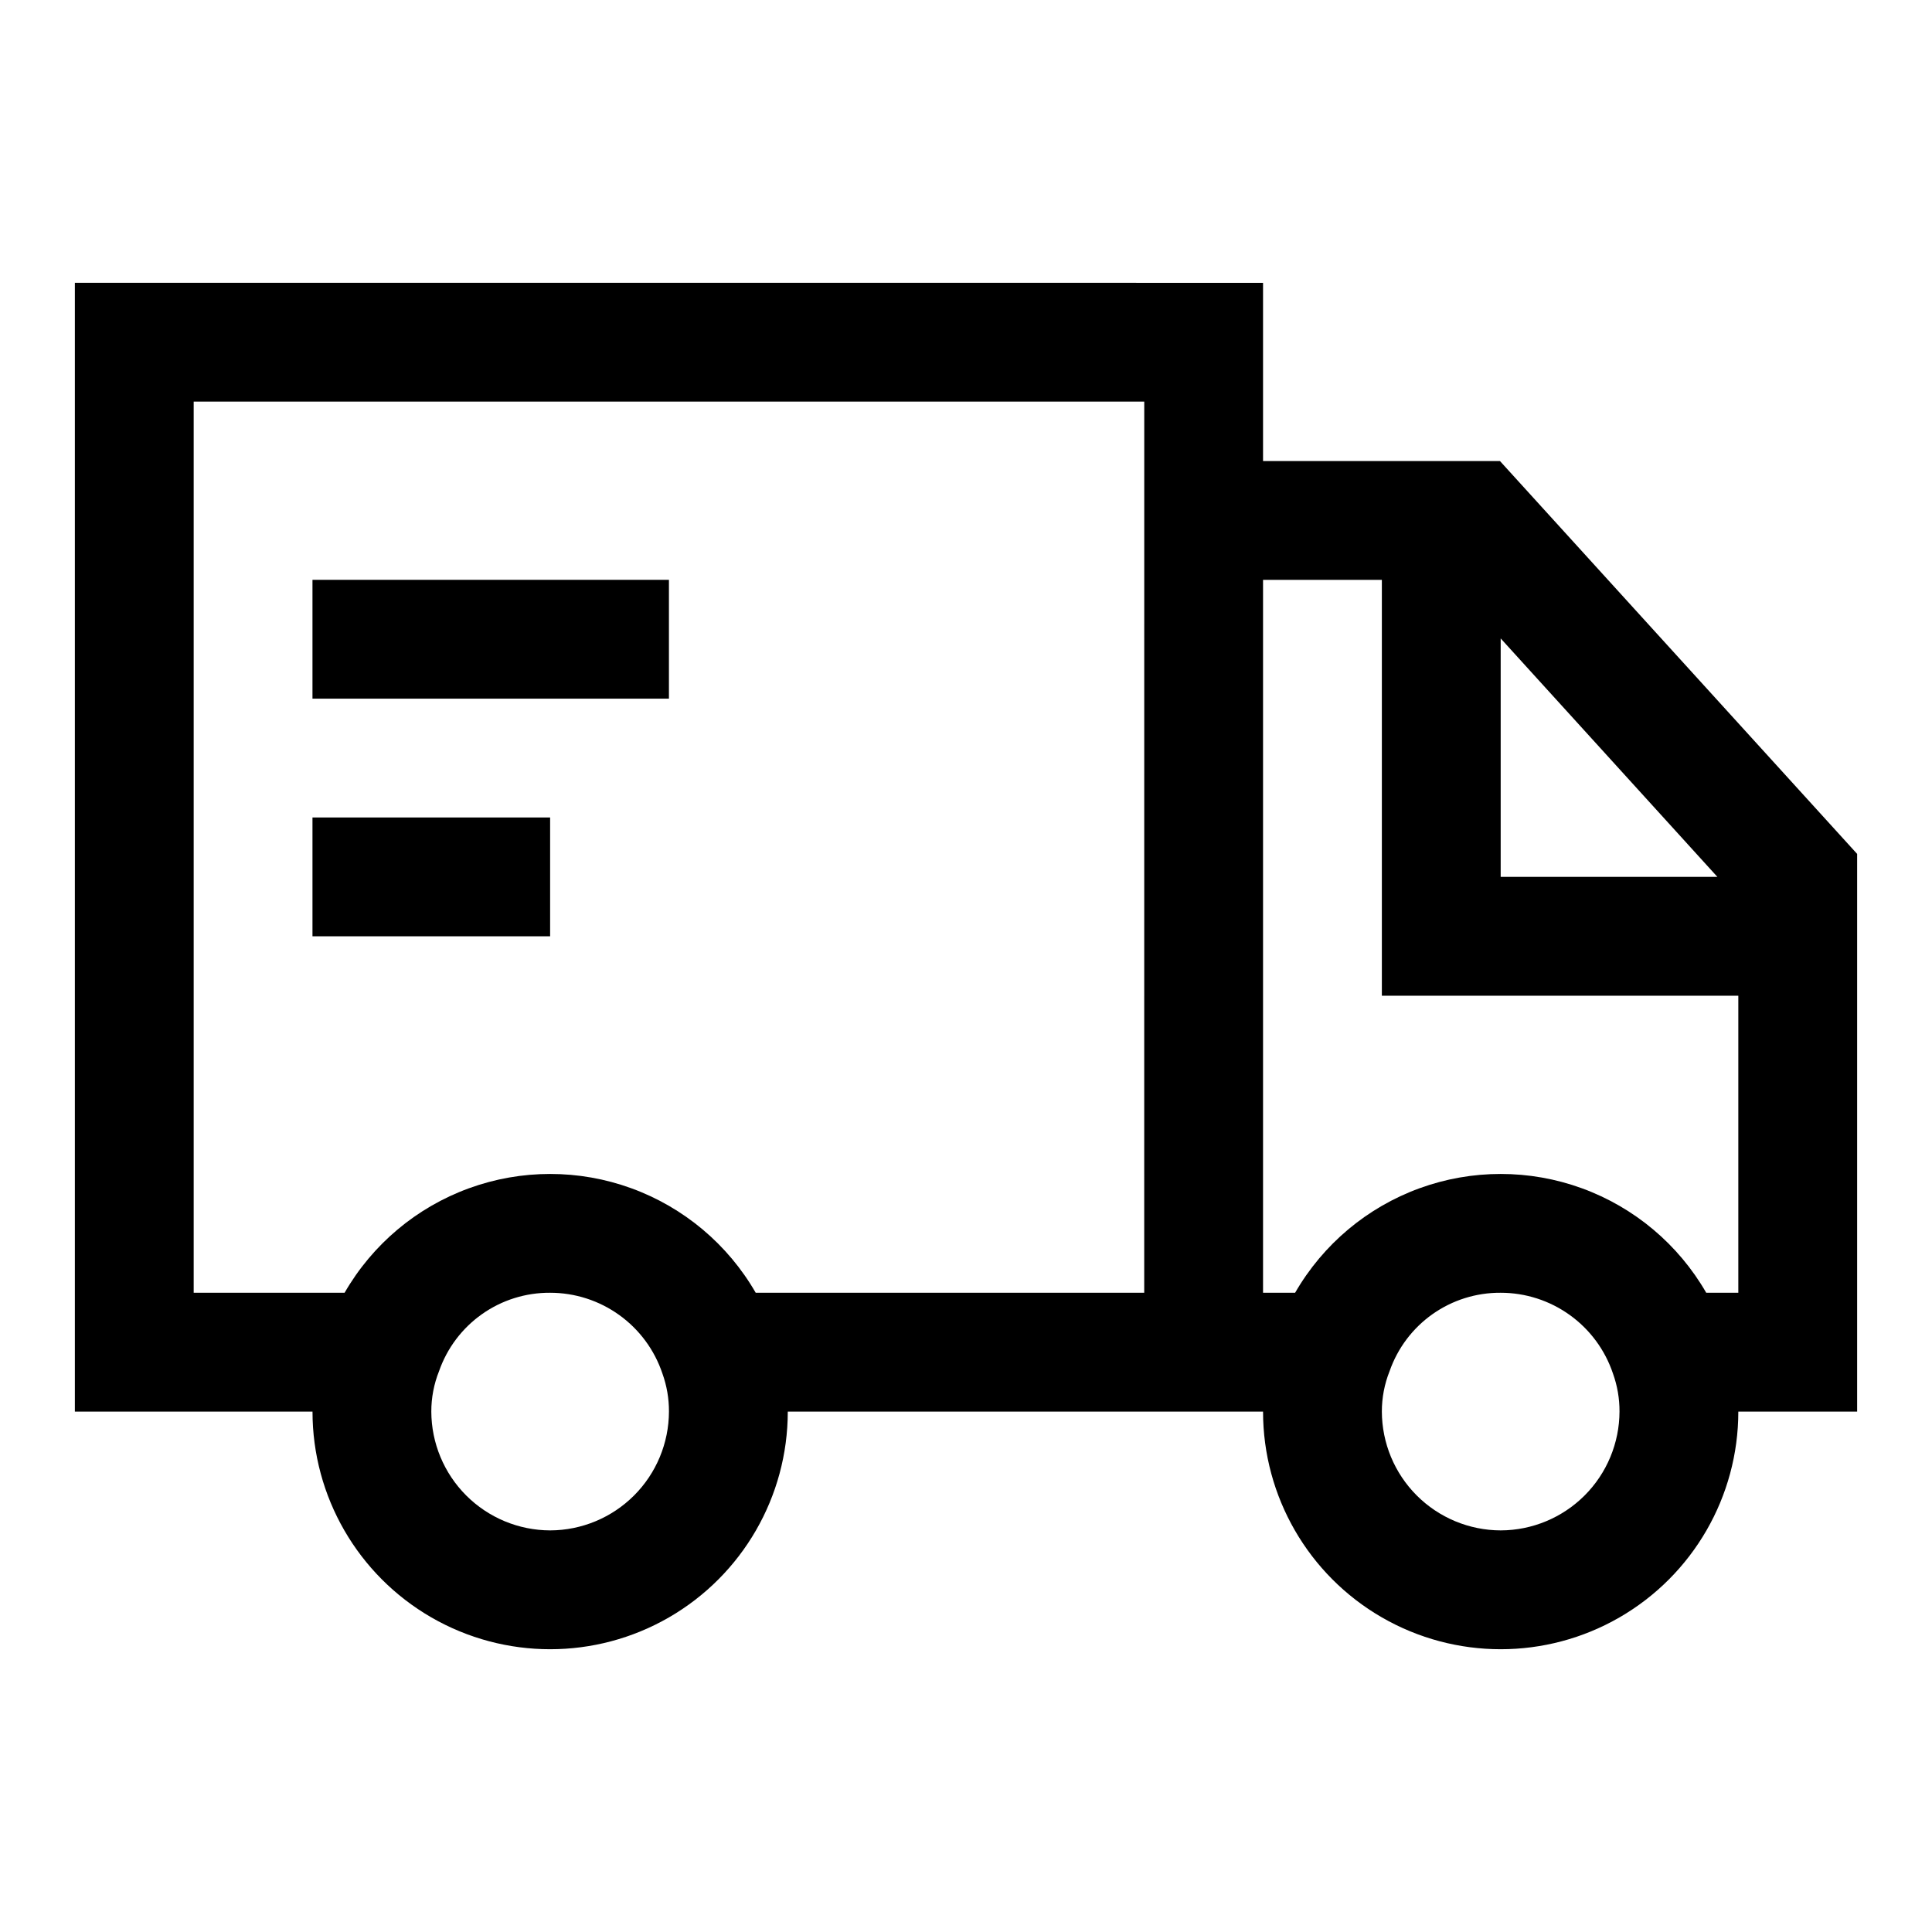 <?xml version="1.0" encoding="UTF-8"?>
<!-- The Best Svg Icon site in the world: iconSvg.co, Visit us! https://iconsvg.co -->
<svg fill="#000000" width="800px" height="800px" version="1.1" viewBox="144 144 512 512" xmlns="http://www.w3.org/2000/svg">
 <g>
  <path d="m478.72 266.18v-47.23l-314.88-0.004v299.14h62.977c0 22.5 12.004 43.289 31.488 54.539s43.492 11.25 62.977 0 31.488-32.039 31.488-54.539h125.95c0 22.5 12.004 43.289 31.488 54.539s43.492 11.25 62.977 0 31.488-32.039 31.488-54.539h31.488v-147.79l-94.652-104.11zm-188.93 283.39c-8.344-0.023-16.336-3.352-22.238-9.25-5.898-5.898-9.223-13.895-9.25-22.238-0.008-3.664 0.688-7.301 2.047-10.707 2.125-6.102 6.106-11.387 11.387-15.117 5.277-3.727 11.594-5.707 18.055-5.664 6.578 0 12.992 2.066 18.332 5.91 5.34 3.84 9.336 9.266 11.426 15.504 1.16 3.231 1.746 6.641 1.73 10.074-0.023 8.344-3.348 16.34-9.25 22.238-5.898 5.898-13.895 9.227-22.238 9.25zm157.44-62.977h-102.96c-7.387-12.82-19.055-22.621-32.953-27.688-13.902-5.062-29.145-5.062-43.043 0-13.902 5.066-25.57 14.867-32.953 27.688h-39.992v-236.16h251.91zm94.465 62.977c-8.344-0.023-16.34-3.352-22.238-9.25-5.898-5.898-9.227-13.895-9.25-22.238-0.008-3.664 0.688-7.301 2.047-10.707 2.125-6.102 6.106-11.387 11.383-15.117 5.281-3.727 11.594-5.707 18.059-5.664 6.578 0 12.988 2.066 18.328 5.91 5.34 3.84 9.34 9.266 11.43 15.504 1.16 3.231 1.746 6.641 1.73 10.074-0.027 8.344-3.352 16.34-9.25 22.238-5.902 5.898-13.895 9.227-22.238 9.25zm62.977-62.977h-8.504c-7.383-12.82-19.051-22.621-32.953-27.688-13.898-5.062-29.141-5.062-43.039 0-13.902 5.066-25.57 14.867-32.957 27.688h-8.5v-188.93h31.488v110.21h94.465zm-62.977-110.21v-63.195l57.434 63.195z"/>
  <path d="m226.81 360.64h62.977v31.488h-62.977z"/>
  <path d="m226.81 297.66h94.465v31.488h-94.465z"/>
 </g>
</svg>